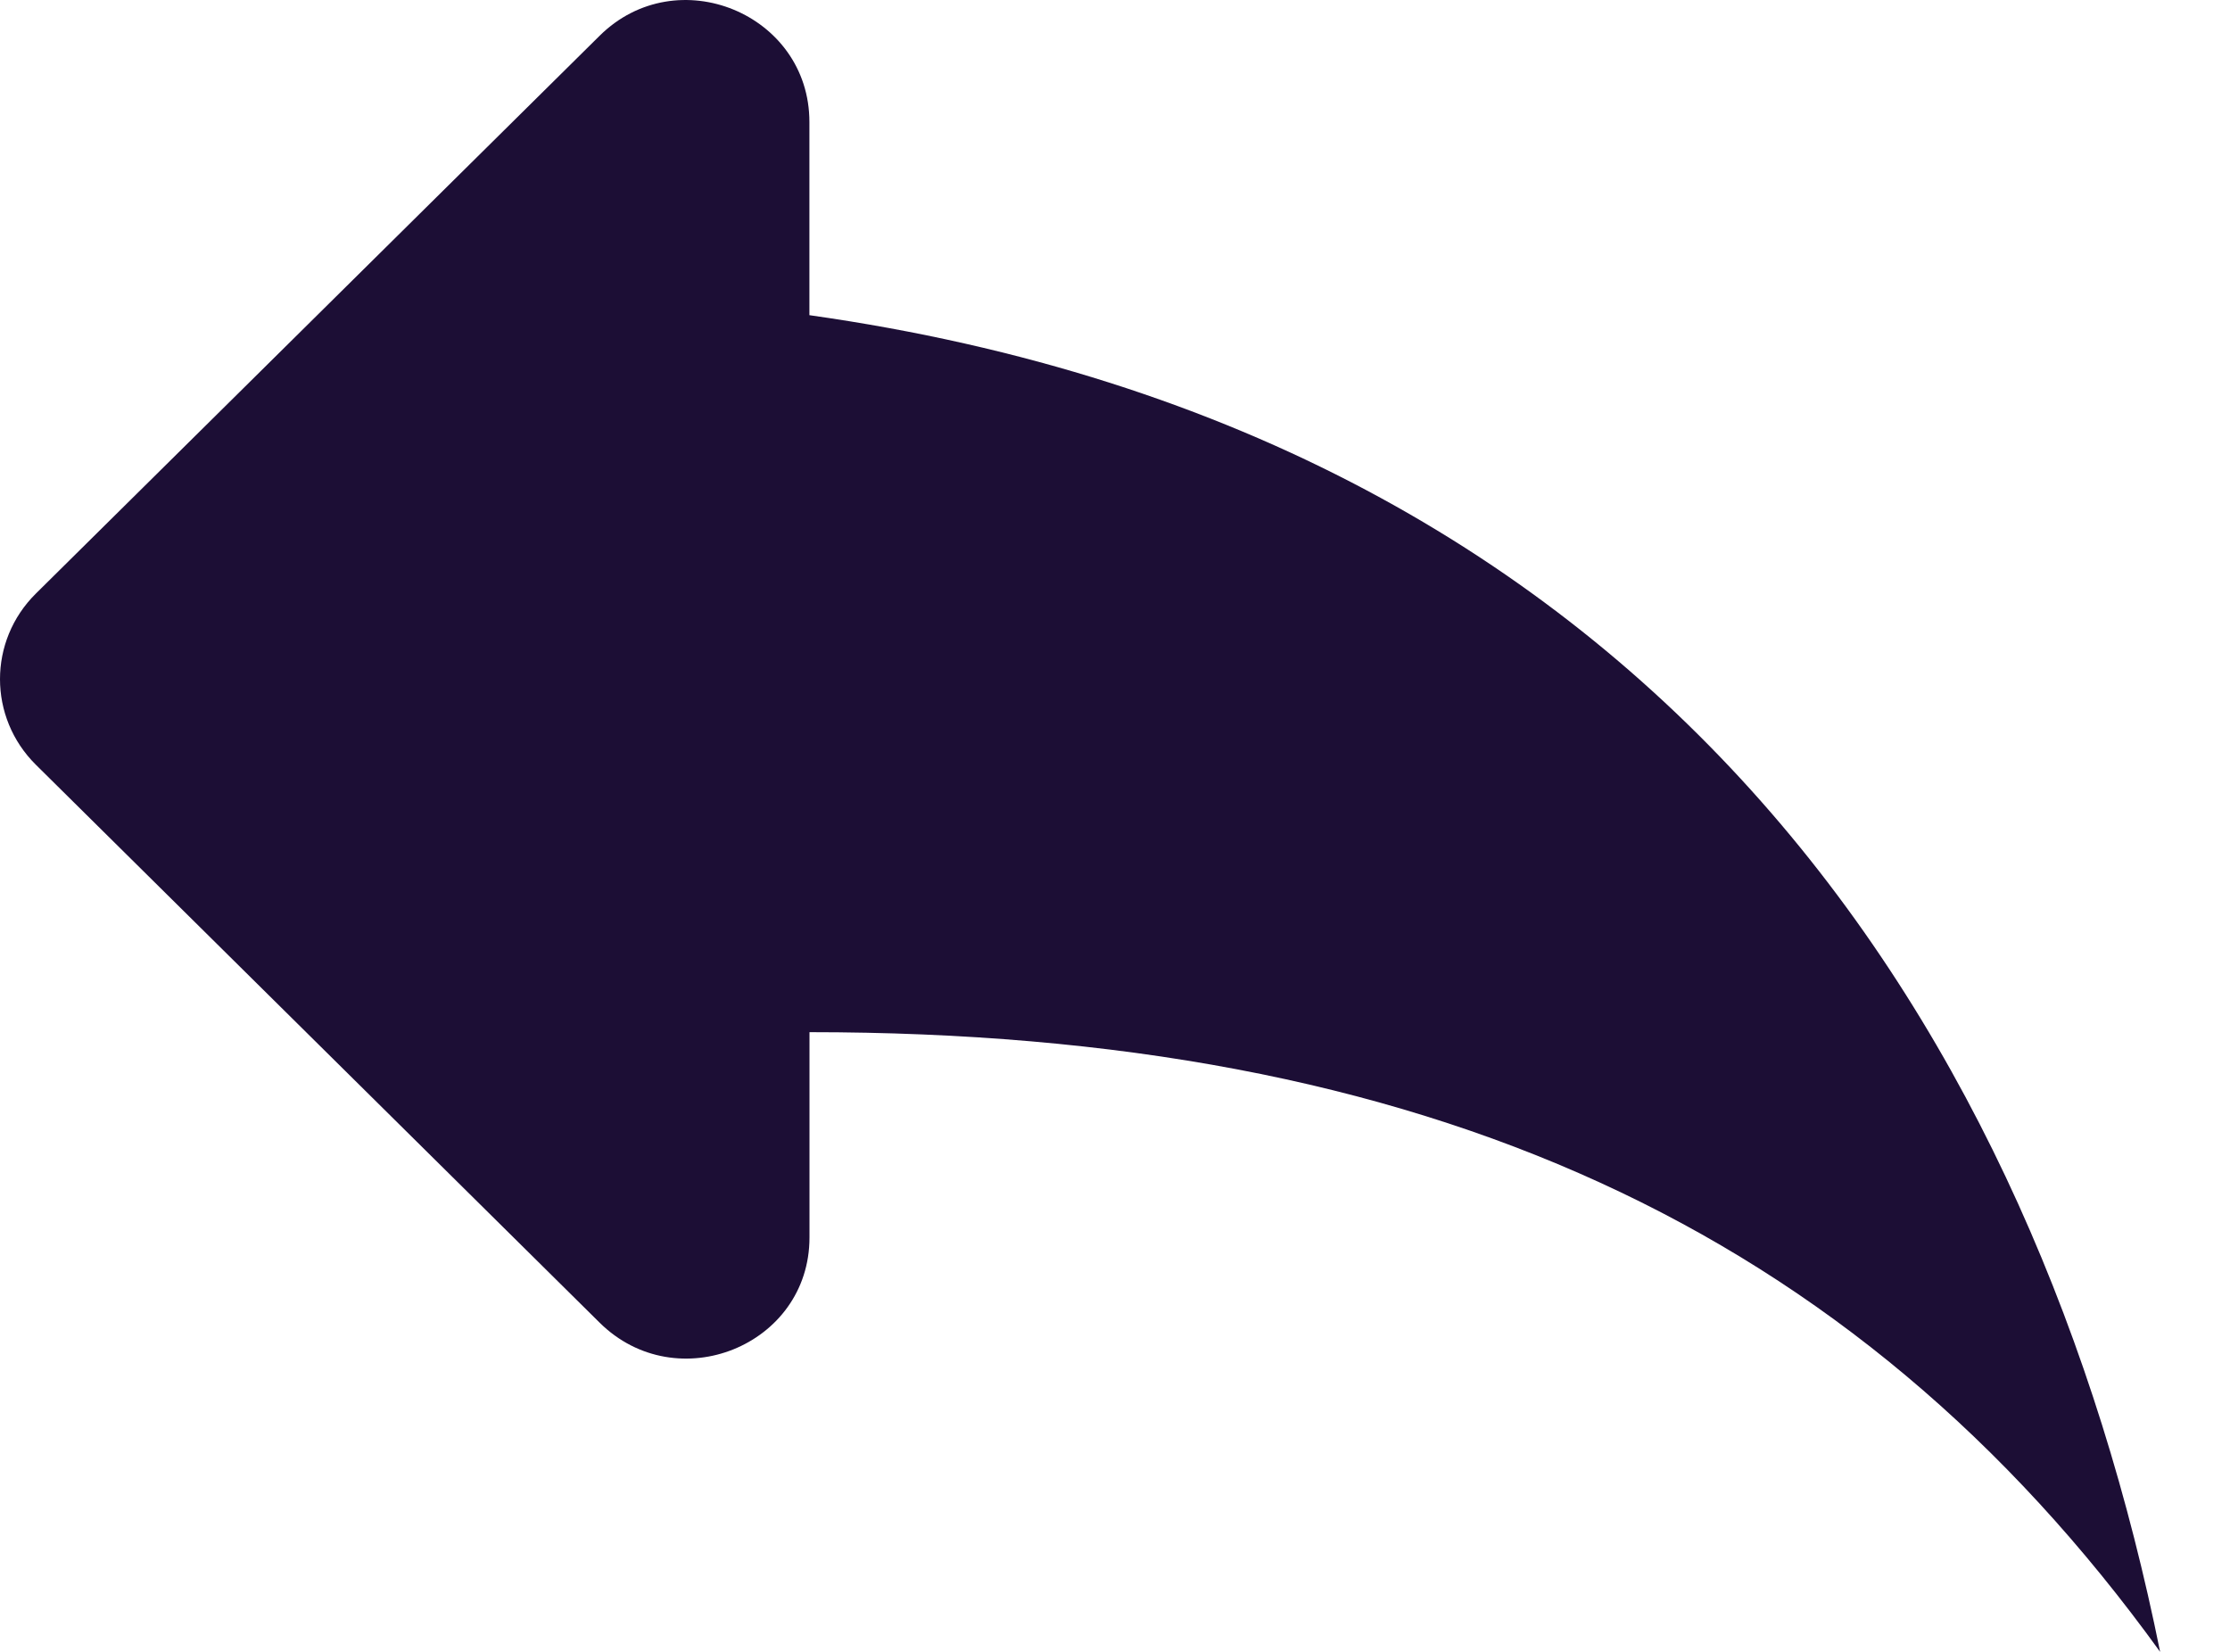 <svg xmlns="http://www.w3.org/2000/svg" width="27" height="20" fill="none" viewBox="0 0 27 20">
  <path fill="#1C0E35" d="M9.8 3.816V1.477C9.8.167 8.196-.494 7.26.433L.435 7.186c-.58.573-.58 1.5 0 2.074l6.824 6.753c.936.927 2.542.28 2.542-1.03v-2.486c7.433 0 12.636 2.354 16.353 7.503C24.667 12.644 20.207 5.288 9.8 3.816Z"/>
</svg>
